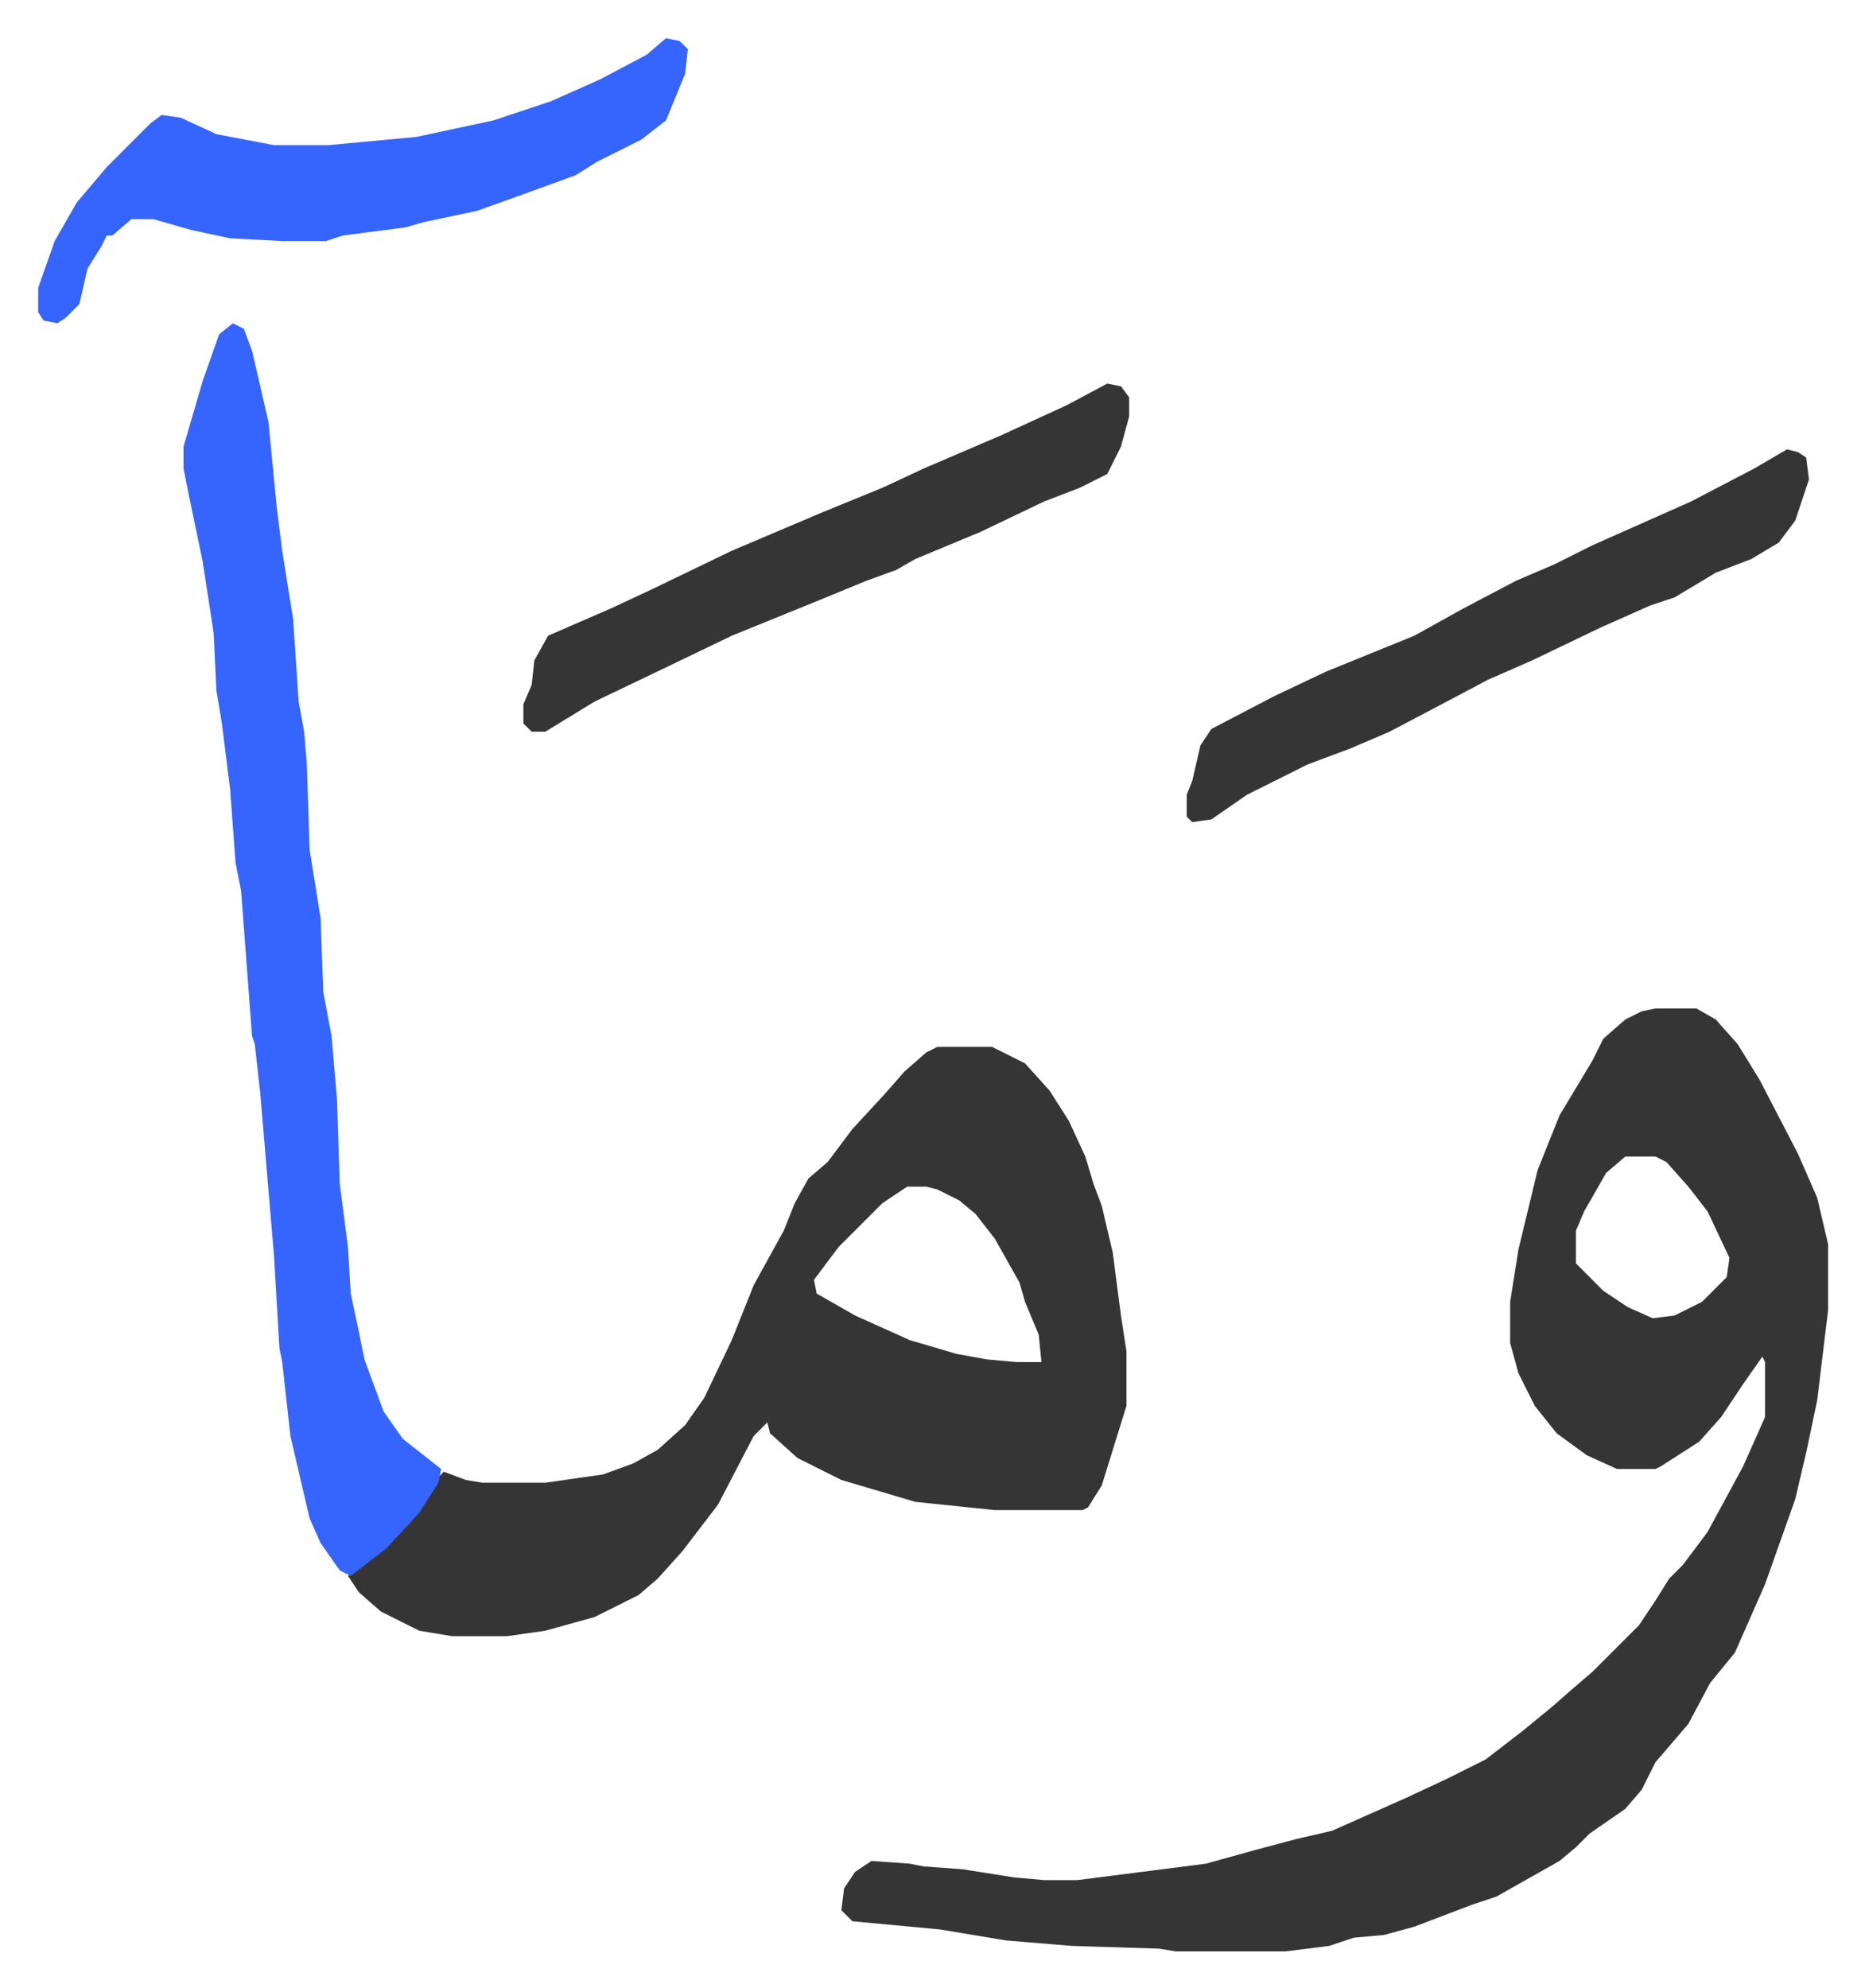 <svg xmlns="http://www.w3.org/2000/svg" role="img" viewBox="-13.95 376.05 680.40 725.40"><path fill="#353535" id="rule_normal" d="M590 744h15l7 4 8 9 8 13 14 27 7 16 4 17v24l-4 33-4 19-4 17-11 31-11 25-9 11-8 15-12 14-5 10-6 7-13 9-5 5-6 5-23 13-9 3-21 8-11 3-11 1-9 3-16 2h-40l-6-1-32-1-24-2-24-4-32-3-4-4 1-8 4-6 6-4 14 1 5 1 14 1 19 3 11 1h12l47-6 18-5 15-4 13-3 27-12 15-7 14-7 13-10 11-9 8-7 7-6 5-5 12-12 6-9 5-8 5-5 9-12 13-24 8-18v-20l-1-2-7 10-8 12-8 9-14 9-2 1h-14l-11-5-11-8-8-10-6-12-3-11v-15l3-19 7-29 8-20 12-20 4-8 8-7 6-3zm-11 54l-7 6-8 14-3 7v12l5 5 5 5 9 6 9 4 8-1 10-5 9-9 1-7-8-17-7-9-8-9-4-2zm-251-40h20l12 6 9 10 7 11 6 13 3 10 3 8 4 17 3 23 2 13v20l-9 29-5 8-2 1h-32l-29-3-27-8-16-8-10-9-1-4-5 5-13 25-13 17-9 10-7 6-16 8-18 5-14 2h-20l-12-2-14-7-8-7-4-6 16-13 9-10 8-13 2-2 8 3 6 1h23l21-3 11-4 9-5 10-9 7-10 10-21 8-20 11-20 4-10 5-9 7-6 9-12 12-13 7-8 8-7zm-11 51l-9 6-16 16-9 12 1 5 14 8 20 9 17 5 11 2 11 1h9l-1-10-5-12-2-7-9-16-7-9-6-5-8-4-4-1z"/><path fill="#3564ff" id="rule_madd_obligatory_4_5_vowels" d="M71 494l4 2 3 8 6 26 3 31 2 16 4 25 2 30 2 11 1 12 1 31 4 25 1 27 3 16 2 23 1 31 3 23 1 17 3 14 2 10 7 19 7 10 14 11-1 5-7 11-12 13-13 10-4-2-7-10-4-9-7-30-3-27-1-5-2-34-5-59-2-18-1-3-4-53-2-10-2-27-3-24-2-12-1-21-4-26-5-24-2-10v-8l7-24 6-17zm158-104l5 1 3 3-1 9-7 17-9 7-16 8-8 5-22 8-14 5-19 4-7 2-23 3-6 2H89l-19-1-14-3-14-4h-8l-7 6h-2l-2 4-5 8-3 13-5 5-3 2-5-1-2-3v-9l6-17 8-14 11-13 16-16 4-3 7 1 13 6 21 4h20l32-3 28-6 21-7 18-8 17-9z"/><path fill="#353535" id="rule_normal" d="M638 540l4 1 3 2 1 8-5 15-6 8-10 6-13 5-15 9-9 3-18 8-25 12-16 7-17 9-19 10-14 6-16 6-22 11-13 9-7 1-2-2v-8l2-5 3-13 4-6 23-12 19-9 32-13 18-10 19-10 14-6 14-7 36-16 23-12zm-248-24l5 1 3 4v7l-3 11-5 10-10 5-13 5-23 11-24 10-7 4-11 4-17 7-32 13-27 13-23 11-18 11h-5l-3-3v-7l3-7 1-9 5-9 23-10 15-7 29-14 33-14 22-9 15-7 28-12 24-11z"/></svg>
